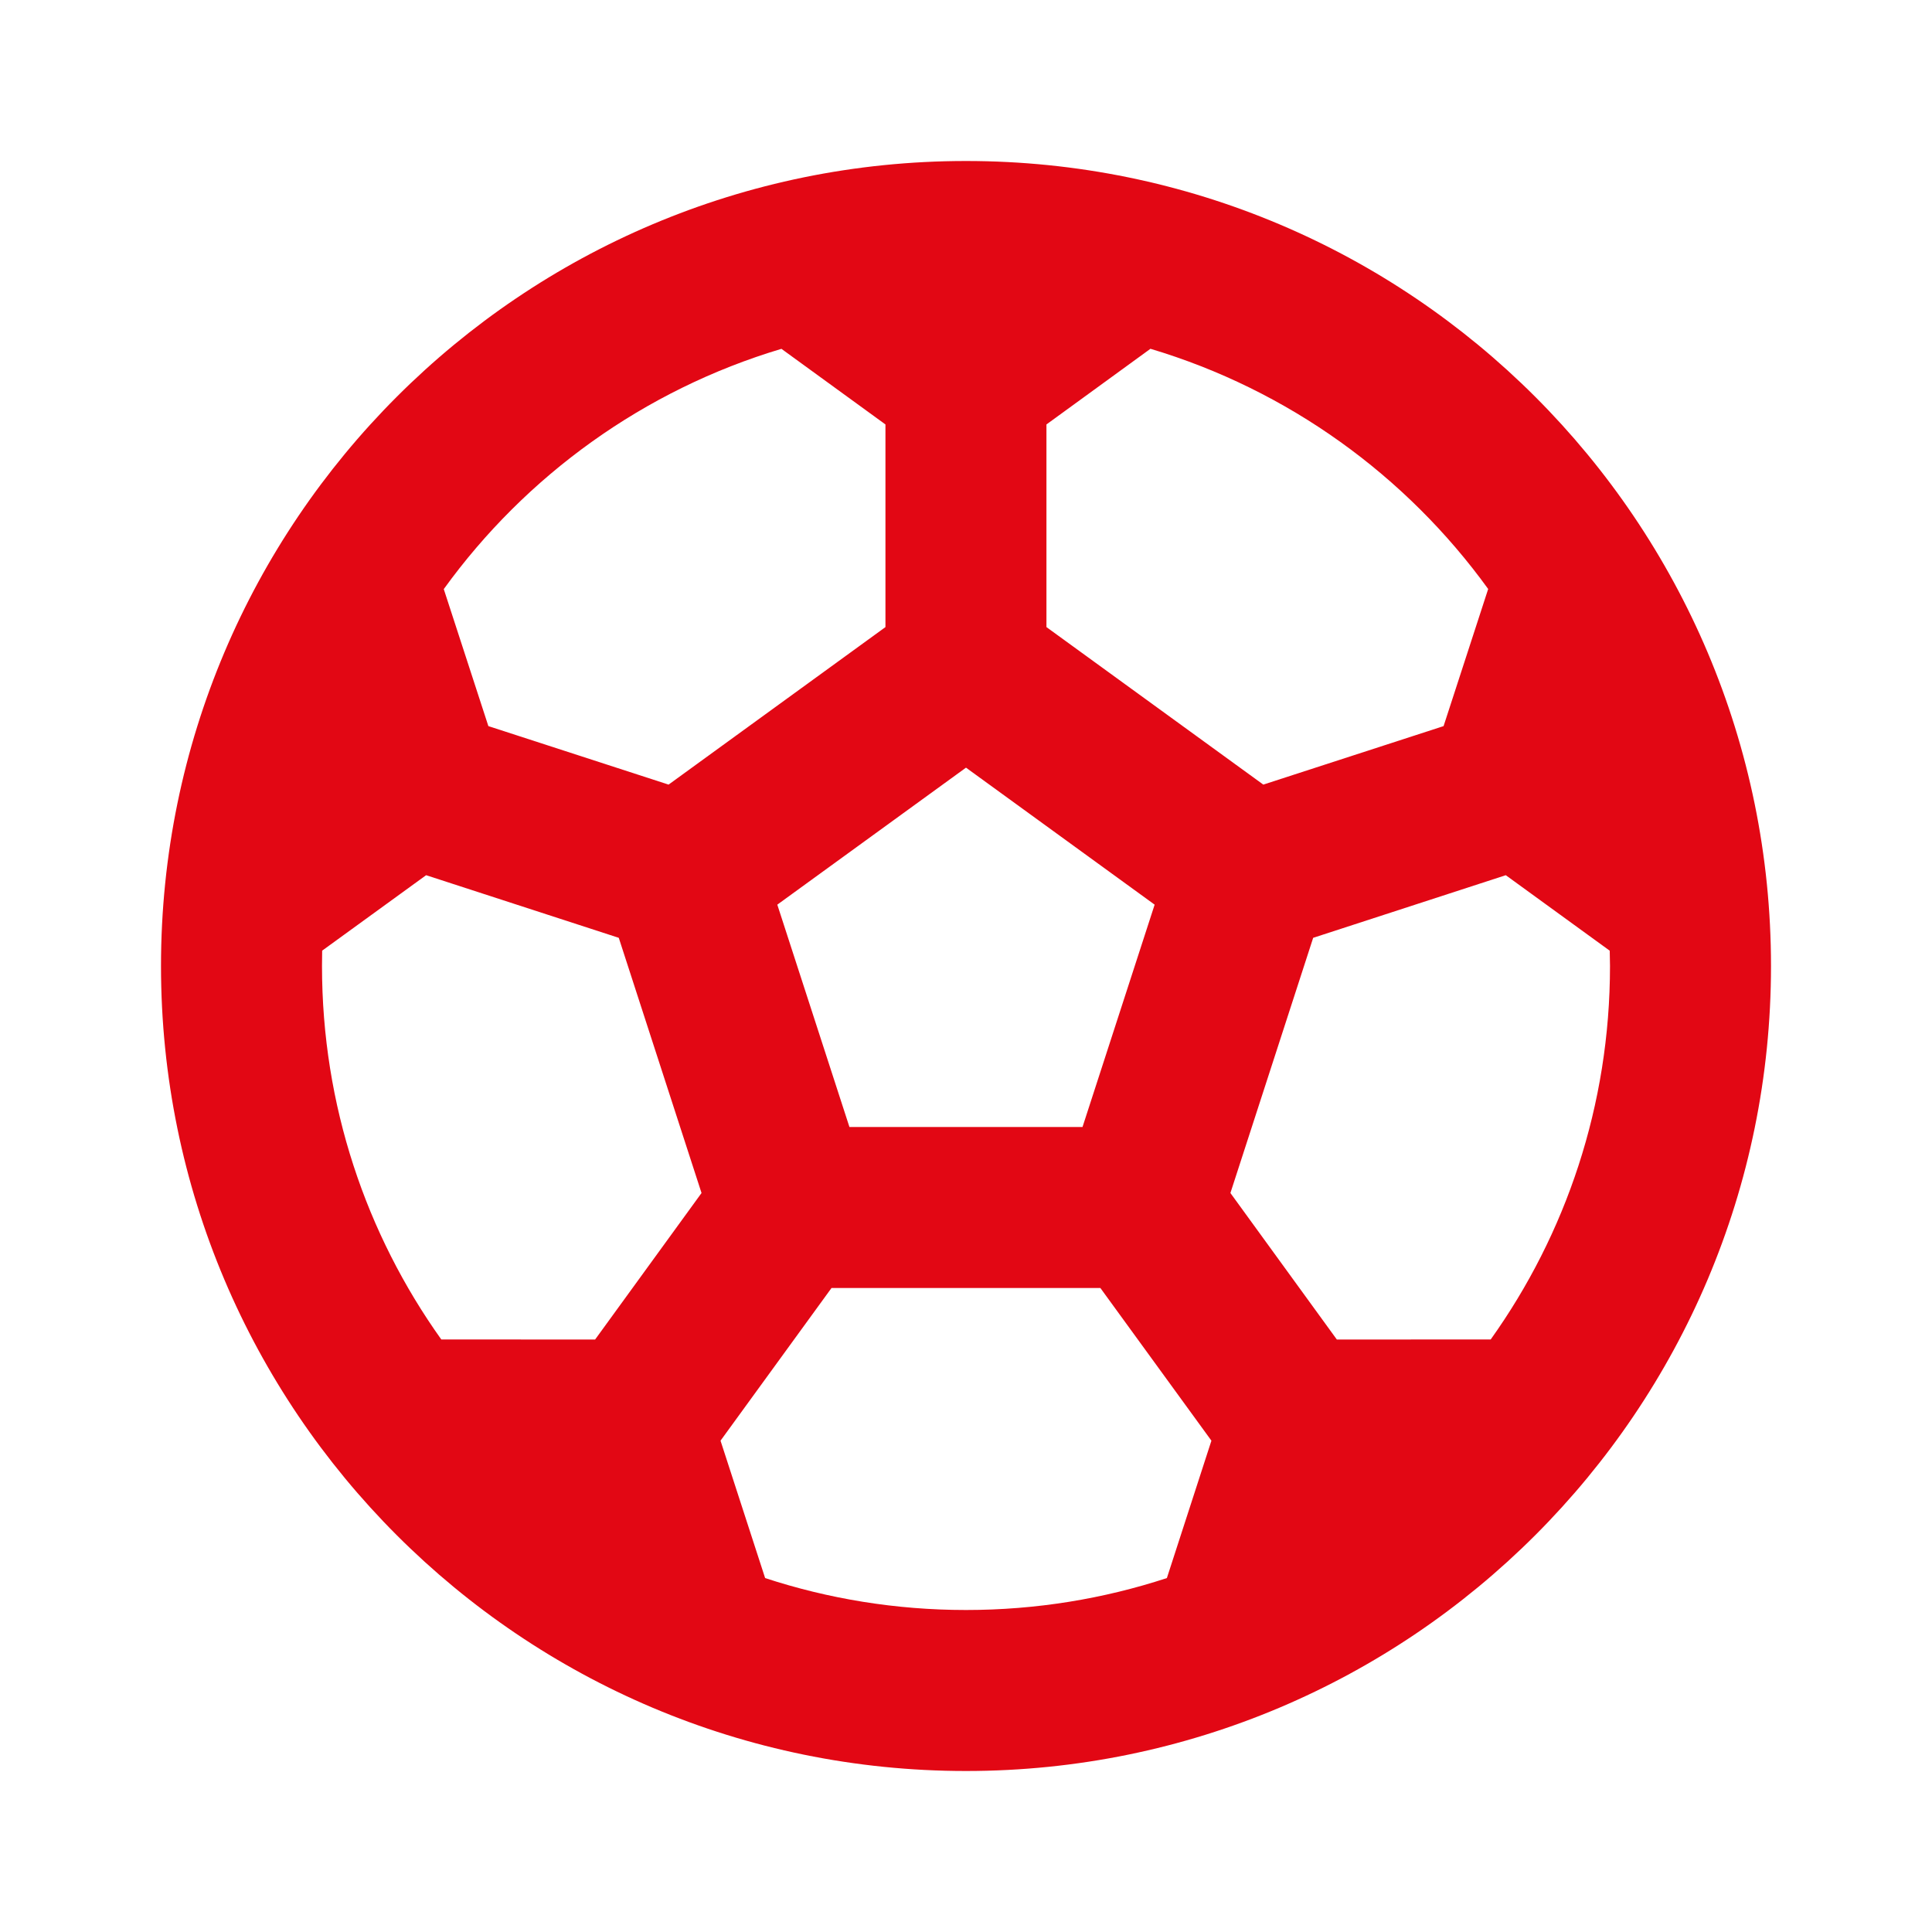 <svg xmlns="http://www.w3.org/2000/svg" fill="none" viewBox="0 0 36 36" height="36" width="36">
<path fill="#E20714" d="M18 3C26.284 3 33 9.716 33 18C33 26.284 26.284 33 18 33C9.716 33 3 26.284 3 18C3 9.716 9.716 3 18 3ZM20.504 24H15.494L13.426 26.845L14.257 29.405C15.435 29.791 16.693 30 18 30C19.307 30 20.565 29.791 21.743 29.405L22.573 26.845L20.504 24ZM7.94 16.308L6.003 17.714L6 18C6 20.595 6.823 22.997 8.223 24.959L11.089 24.96L13.072 22.23L11.53 17.475L7.94 16.308ZM28.058 16.308L24.469 17.475L22.927 22.23L24.91 24.96L27.777 24.959C29.177 22.997 30 20.595 30 18L29.995 17.715L28.058 16.308ZM18 14.304L14.484 16.857L15.828 21H20.171L21.515 16.857L18 14.304ZM21.437 6.499L19.499 7.909V11.685L23.54 14.62L26.899 13.53L27.73 10.975C26.201 8.86 23.998 7.264 21.437 6.499ZM14.561 6.5C12 7.265 9.798 8.861 8.269 10.977L9.1 13.53L12.458 14.62L16.499 11.685V7.909L14.561 6.5Z"></path>
</svg>
